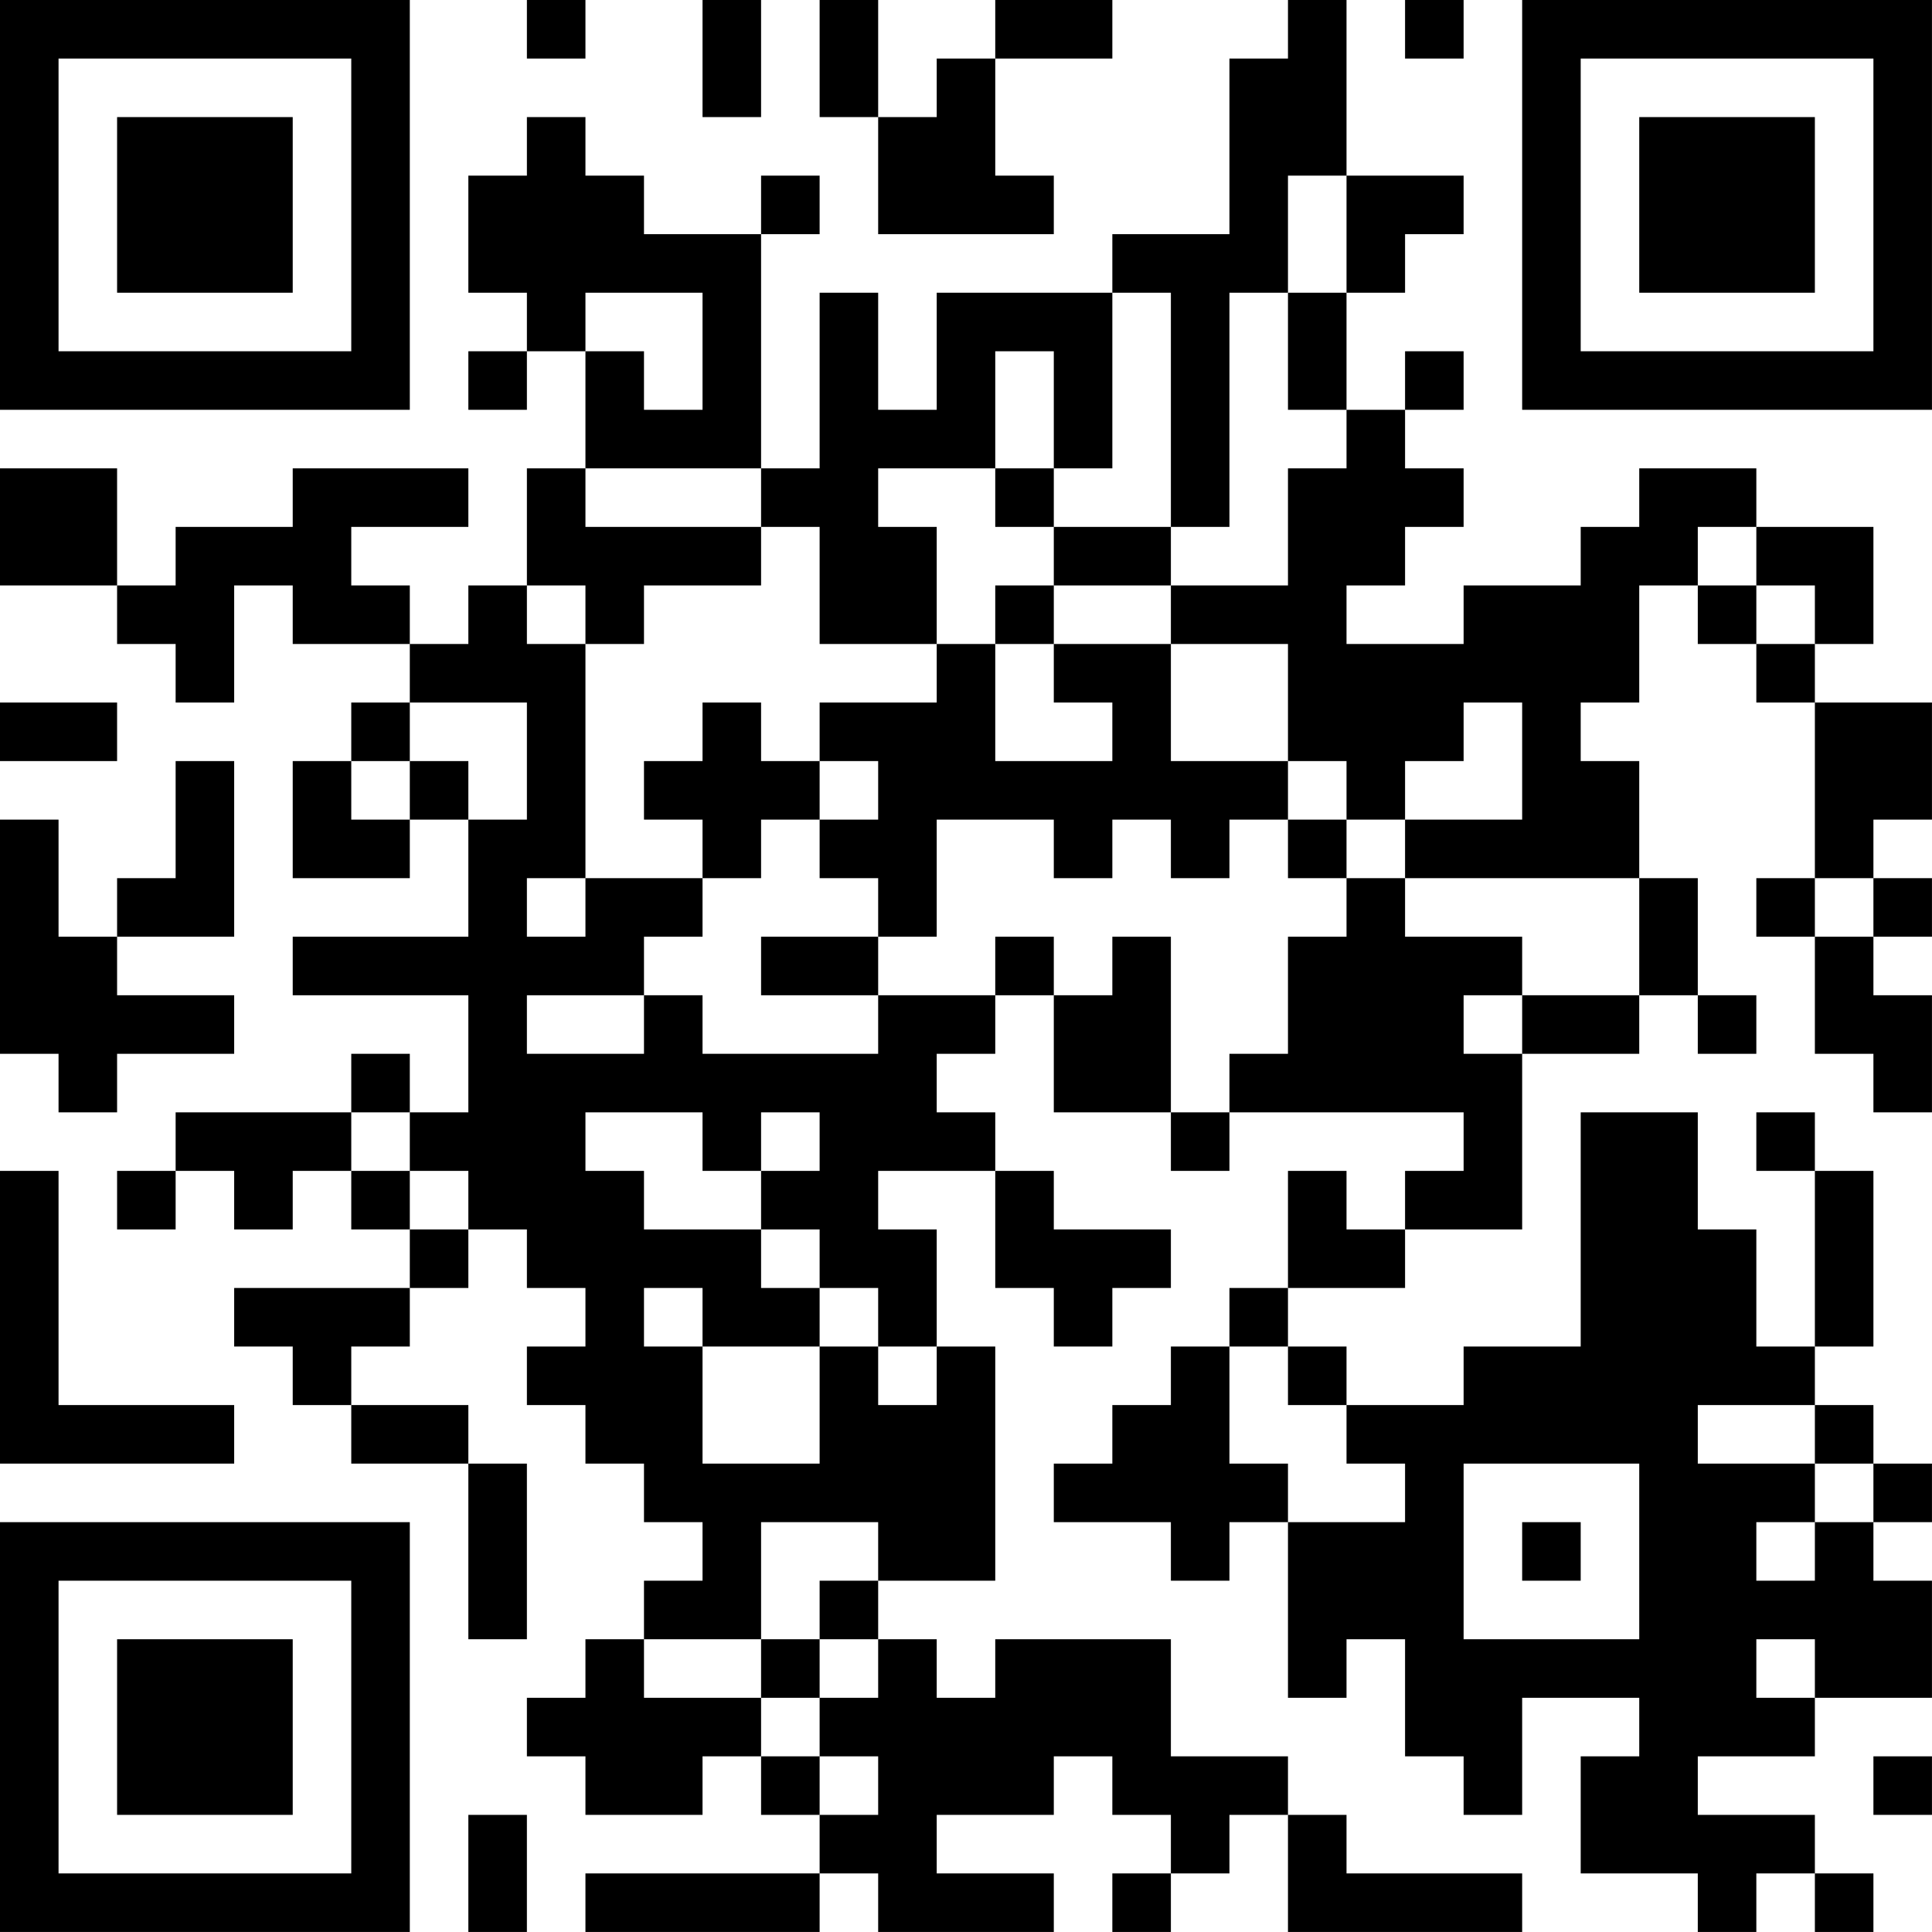 <?xml version="1.0" encoding="UTF-8"?>
<svg xmlns="http://www.w3.org/2000/svg" version="1.1" width="400" height="400" viewBox="0 0 400 400"><rect x="0" y="0" width="400" height="400" fill="#ffffff"/><g transform="scale(12.121)"><g transform="translate(0,0)"><path fill-rule="evenodd" d="M9 0L9 1L10 1L10 0ZM12 0L12 2L13 2L13 0ZM14 0L14 2L15 2L15 4L18 4L18 3L17 3L17 1L19 1L19 0L17 0L17 1L16 1L16 2L15 2L15 0ZM22 0L22 1L21 1L21 4L19 4L19 5L16 5L16 7L15 7L15 5L14 5L14 8L13 8L13 4L14 4L14 3L13 3L13 4L11 4L11 3L10 3L10 2L9 2L9 3L8 3L8 5L9 5L9 6L8 6L8 7L9 7L9 6L10 6L10 8L9 8L9 10L8 10L8 11L7 11L7 10L6 10L6 9L8 9L8 8L5 8L5 9L3 9L3 10L2 10L2 8L0 8L0 10L2 10L2 11L3 11L3 12L4 12L4 10L5 10L5 11L7 11L7 12L6 12L6 13L5 13L5 15L7 15L7 14L8 14L8 16L5 16L5 17L8 17L8 19L7 19L7 18L6 18L6 19L3 19L3 20L2 20L2 21L3 21L3 20L4 20L4 21L5 21L5 20L6 20L6 21L7 21L7 22L4 22L4 23L5 23L5 24L6 24L6 25L8 25L8 28L9 28L9 25L8 25L8 24L6 24L6 23L7 23L7 22L8 22L8 21L9 21L9 22L10 22L10 23L9 23L9 24L10 24L10 25L11 25L11 26L12 26L12 27L11 27L11 28L10 28L10 29L9 29L9 30L10 30L10 31L12 31L12 30L13 30L13 31L14 31L14 32L10 32L10 33L14 33L14 32L15 32L15 33L18 33L18 32L16 32L16 31L18 31L18 30L19 30L19 31L20 31L20 32L19 32L19 33L20 33L20 32L21 32L21 31L22 31L22 33L26 33L26 32L23 32L23 31L22 31L22 30L20 30L20 28L17 28L17 29L16 29L16 28L15 28L15 27L17 27L17 23L16 23L16 21L15 21L15 20L17 20L17 22L18 22L18 23L19 23L19 22L20 22L20 21L18 21L18 20L17 20L17 19L16 19L16 18L17 18L17 17L18 17L18 19L20 19L20 20L21 20L21 19L25 19L25 20L24 20L24 21L23 21L23 20L22 20L22 22L21 22L21 23L20 23L20 24L19 24L19 25L18 25L18 26L20 26L20 27L21 27L21 26L22 26L22 29L23 29L23 28L24 28L24 30L25 30L25 31L26 31L26 29L28 29L28 30L27 30L27 32L29 32L29 33L30 33L30 32L31 32L31 33L32 33L32 32L31 32L31 31L29 31L29 30L31 30L31 29L33 29L33 27L32 27L32 26L33 26L33 25L32 25L32 24L31 24L31 23L32 23L32 20L31 20L31 19L30 19L30 20L31 20L31 23L30 23L30 21L29 21L29 19L27 19L27 23L25 23L25 24L23 24L23 23L22 23L22 22L24 22L24 21L26 21L26 18L28 18L28 17L29 17L29 18L30 18L30 17L29 17L29 15L28 15L28 13L27 13L27 12L28 12L28 10L29 10L29 11L30 11L30 12L31 12L31 15L30 15L30 16L31 16L31 18L32 18L32 19L33 19L33 17L32 17L32 16L33 16L33 15L32 15L32 14L33 14L33 12L31 12L31 11L32 11L32 9L30 9L30 8L28 8L28 9L27 9L27 10L25 10L25 11L23 11L23 10L24 10L24 9L25 9L25 8L24 8L24 7L25 7L25 6L24 6L24 7L23 7L23 5L24 5L24 4L25 4L25 3L23 3L23 0ZM24 0L24 1L25 1L25 0ZM22 3L22 5L21 5L21 9L20 9L20 5L19 5L19 8L18 8L18 6L17 6L17 8L15 8L15 9L16 9L16 11L14 11L14 9L13 9L13 8L10 8L10 9L13 9L13 10L11 10L11 11L10 11L10 10L9 10L9 11L10 11L10 15L9 15L9 16L10 16L10 15L12 15L12 16L11 16L11 17L9 17L9 18L11 18L11 17L12 17L12 18L15 18L15 17L17 17L17 16L18 16L18 17L19 17L19 16L20 16L20 19L21 19L21 18L22 18L22 16L23 16L23 15L24 15L24 16L26 16L26 17L25 17L25 18L26 18L26 17L28 17L28 15L24 15L24 14L26 14L26 12L25 12L25 13L24 13L24 14L23 14L23 13L22 13L22 11L20 11L20 10L22 10L22 8L23 8L23 7L22 7L22 5L23 5L23 3ZM10 5L10 6L11 6L11 7L12 7L12 5ZM17 8L17 9L18 9L18 10L17 10L17 11L16 11L16 12L14 12L14 13L13 13L13 12L12 12L12 13L11 13L11 14L12 14L12 15L13 15L13 14L14 14L14 15L15 15L15 16L13 16L13 17L15 17L15 16L16 16L16 14L18 14L18 15L19 15L19 14L20 14L20 15L21 15L21 14L22 14L22 15L23 15L23 14L22 14L22 13L20 13L20 11L18 11L18 10L20 10L20 9L18 9L18 8ZM29 9L29 10L30 10L30 11L31 11L31 10L30 10L30 9ZM17 11L17 13L19 13L19 12L18 12L18 11ZM0 12L0 13L2 13L2 12ZM7 12L7 13L6 13L6 14L7 14L7 13L8 13L8 14L9 14L9 12ZM3 13L3 15L2 15L2 16L1 16L1 14L0 14L0 18L1 18L1 19L2 19L2 18L4 18L4 17L2 17L2 16L4 16L4 13ZM14 13L14 14L15 14L15 13ZM31 15L31 16L32 16L32 15ZM6 19L6 20L7 20L7 21L8 21L8 20L7 20L7 19ZM10 19L10 20L11 20L11 21L13 21L13 22L14 22L14 23L12 23L12 22L11 22L11 23L12 23L12 25L14 25L14 23L15 23L15 24L16 24L16 23L15 23L15 22L14 22L14 21L13 21L13 20L14 20L14 19L13 19L13 20L12 20L12 19ZM0 20L0 25L4 25L4 24L1 24L1 20ZM21 23L21 25L22 25L22 26L24 26L24 25L23 25L23 24L22 24L22 23ZM29 24L29 25L31 25L31 26L30 26L30 27L31 27L31 26L32 26L32 25L31 25L31 24ZM25 25L25 28L28 28L28 25ZM13 26L13 28L11 28L11 29L13 29L13 30L14 30L14 31L15 31L15 30L14 30L14 29L15 29L15 28L14 28L14 27L15 27L15 26ZM26 26L26 27L27 27L27 26ZM13 28L13 29L14 29L14 28ZM30 28L30 29L31 29L31 28ZM32 30L32 31L33 31L33 30ZM8 31L8 33L9 33L9 31ZM0 0L0 7L7 7L7 0ZM1 1L1 6L6 6L6 1ZM2 2L2 5L5 5L5 2ZM26 0L26 7L33 7L33 0ZM27 1L27 6L32 6L32 1ZM28 2L28 5L31 5L31 2ZM0 26L0 33L7 33L7 26ZM1 27L1 32L6 32L6 27ZM2 28L2 31L5 31L5 28Z" fill="#000000"/></g></g></svg>
